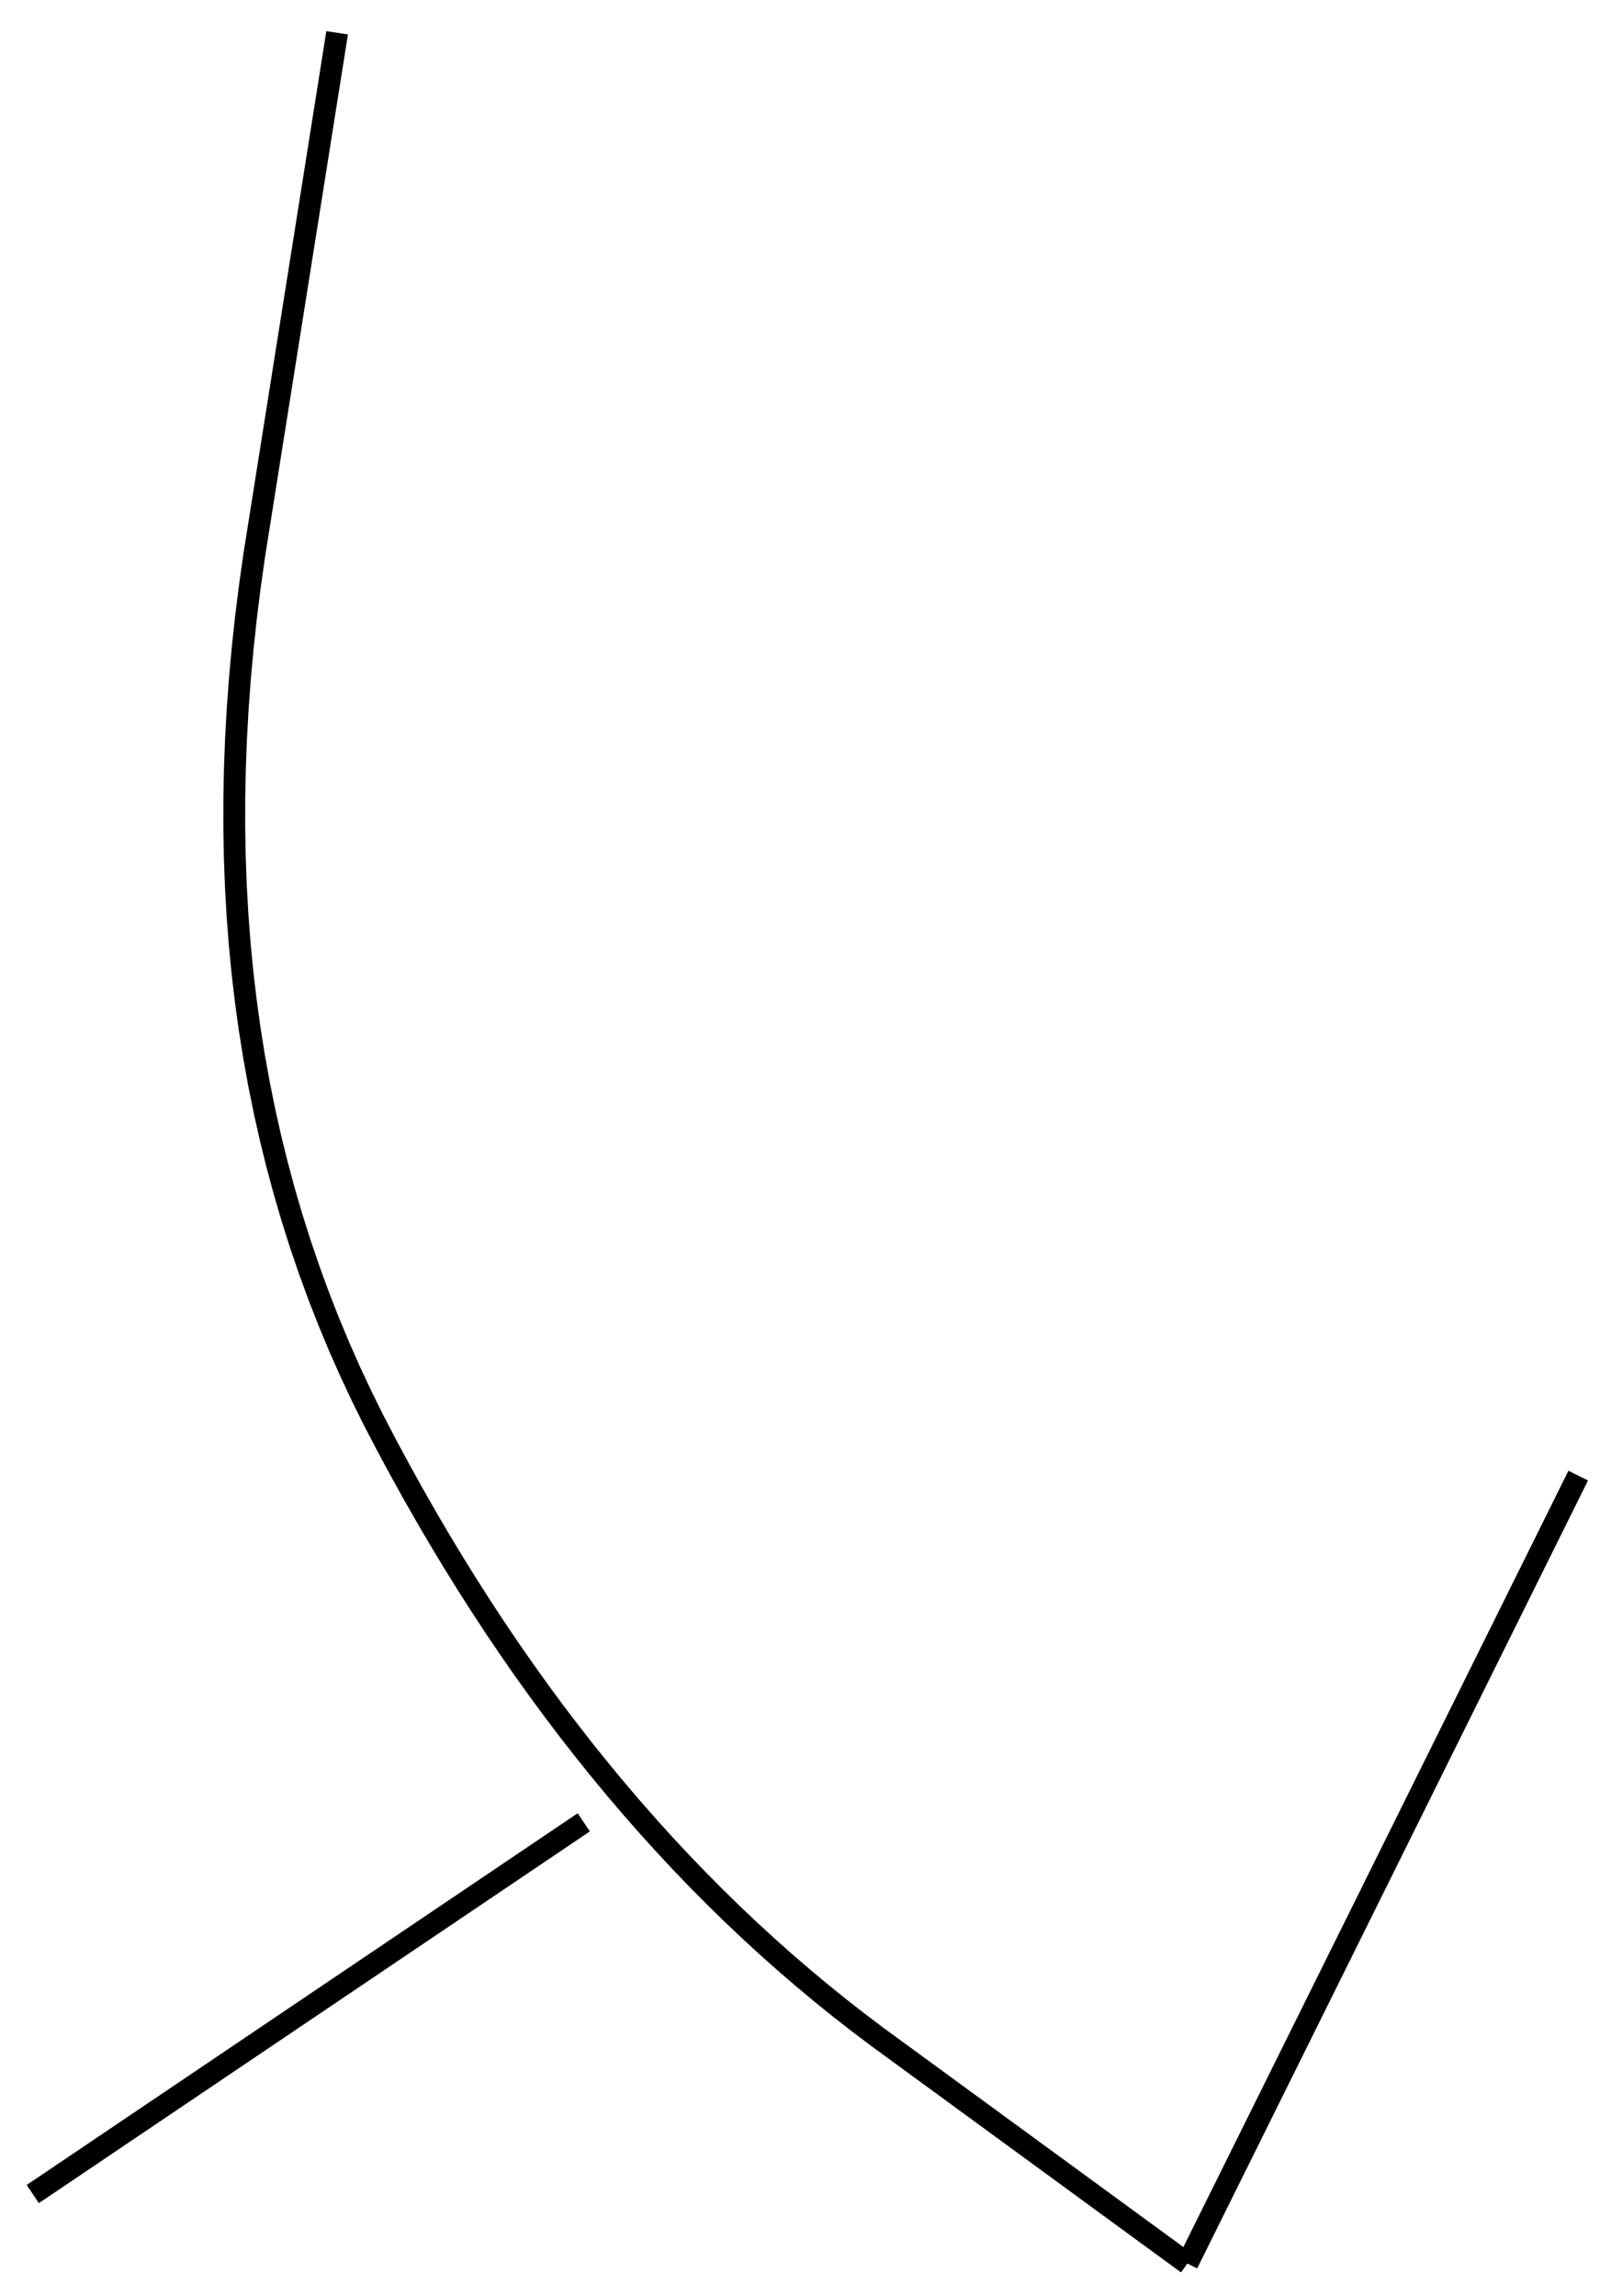<svg viewBox="108.824 31.754 147.426 210.082" xmlns="http://www.w3.org/2000/svg">
<style>
svg { stroke:black; stroke-width:2px; fill:none;}
</style>
<polyline points="217.486 238.836 217.521 238.766 217.591 238.625 217.695 238.414 217.835 238.132 218.01 237.78 218.219 237.358 218.464 236.865 218.743 236.302 219.058 235.668 219.407 234.964 219.791 234.19 220.21 233.345 220.664 232.43 221.153 231.445 221.677 230.389 222.236 229.263 222.83 228.066 223.458 226.799 224.122 225.461 224.82 224.053 225.554 222.575 226.322 221.026 227.126 219.407 227.964 217.718 228.837 215.958 229.745 214.128 230.688 212.227 231.666 210.256 232.679 208.215 233.727 206.103 234.809 203.921 235.927 201.668 237.01 199.486 238.057 197.374 239.07 195.333 240.048 193.361 240.991 191.461 241.899 189.631 242.772 187.871 243.611 186.181 244.414 184.562 245.182 183.014 245.916 181.535 246.614 180.127 247.278 178.79 247.907 177.523 248.5 176.326 249.059 175.2 249.583 174.144 250.072 173.158 250.526 172.243 250.945 171.398 251.329 170.624 251.679 169.92 251.993 169.287 252.272 168.723 252.517 168.231 252.726 167.808 252.901 167.456 253.041 167.175 253.145 166.964 253.215 166.823 253.25 166.752"/>
<polyline points="217.486 238.836 217.432 238.797 217.324 238.718 217.162 238.6 216.946 238.442 216.677 238.245 216.353 238.008 215.976 237.732 215.544 237.417 215.058 237.062 214.519 236.668 213.926 236.235 213.278 235.762 212.577 235.249 211.822 234.697 211.013 234.106 210.15 233.475 209.233 232.805 208.262 232.096 207.237 231.347 206.158 230.558 205.025 229.731 203.838 228.863 202.598 227.957 201.303 227.011 199.954 226.025 198.552 225 197.095 223.936 195.585 222.832 194.021 221.689 192.402 220.507 190.73 219.285 189.004 218.023 187.295 216.732 185.604 215.41 183.931 214.058 182.275 212.676 180.636 211.264 179.016 209.822 177.412 208.349 175.827 206.847 174.259 205.314 172.708 203.751 171.175 202.158 169.66 200.535 168.162 198.882 166.682 197.198 165.219 195.485 163.774 193.741 162.346 191.967 160.936 190.163 159.544 188.329 158.169 186.465 156.812 184.57 155.472 182.646 154.15 180.691 152.846 178.706 151.559 176.691 150.289 174.646 149.037 172.57 147.803 170.465 146.586 168.329 145.387 166.163 144.205 163.968 143.041 161.741 141.928 159.495 140.866 157.227 139.854 154.939 138.892 152.63 137.982 150.3 137.122 147.949 136.313 145.578 135.555 143.186 134.847 140.773 134.19 138.339 133.584 135.885 133.029 133.41 132.524 130.914 132.07 128.398 131.666 125.86 131.314 123.302 131.012 120.723 130.76 118.124 130.56 115.503 130.41 112.862 130.311 110.2 130.262 107.518 130.265 104.814 130.318 102.09 130.421 99.346 130.576 96.58 130.781 93.794 131.037 90.986 131.343 88.159 131.7 85.31 132.108 82.441 132.567 79.551 133.011 76.751 133.441 74.041 133.857 71.422 134.258 68.893 134.645 66.455 135.018 64.107 135.376 61.849 135.72 59.681 136.05 57.604 136.365 55.617 136.666 53.72 136.953 51.914 137.225 50.198 137.483 48.572 137.727 47.037 137.956 45.592 138.171 44.237 138.372 42.973 138.558 41.798 138.73 40.715 138.888 39.721 139.031 38.818 139.16 38.005 139.275 37.283 139.375 36.65 139.461 36.109 139.533 35.657 139.59 35.296 139.633 35.025 139.662 34.844 139.676 34.754"/>
<polyline points="111.824 232.48 111.873 232.447 111.972 232.381 112.119 232.281 112.316 232.148 112.562 231.982 112.858 231.783 113.203 231.55 113.597 231.285 114.04 230.986 114.532 230.654 115.074 230.288 115.665 229.89 116.305 229.458 116.994 228.993 117.733 228.495 118.521 227.963 119.358 227.399 120.244 226.801 121.18 226.17 122.165 225.506 123.199 224.808 124.282 224.078 125.415 223.314 126.596 222.517 127.828 221.687 129.108 220.823 130.437 219.926 131.816 218.996 133.244 218.033 134.721 217.037 136.248 216.007 137.824 214.945 139.35 213.915 140.827 212.919 142.255 211.956 143.634 211.026 144.964 210.129 146.244 209.265 147.475 208.435 148.657 207.638 149.79 206.874 150.873 206.144 151.907 205.446 152.892 204.782 153.827 204.151 154.714 203.553 155.551 202.988 156.339 202.457 157.077 201.959 157.767 201.494 158.407 201.062 158.998 200.664 159.539 200.298 160.032 199.966 160.475 199.667 160.869 199.402 161.214 199.169 161.509 198.97 161.755 198.804 161.952 198.671 162.1 198.571 162.199 198.505 162.248 198.472"/>
</svg>